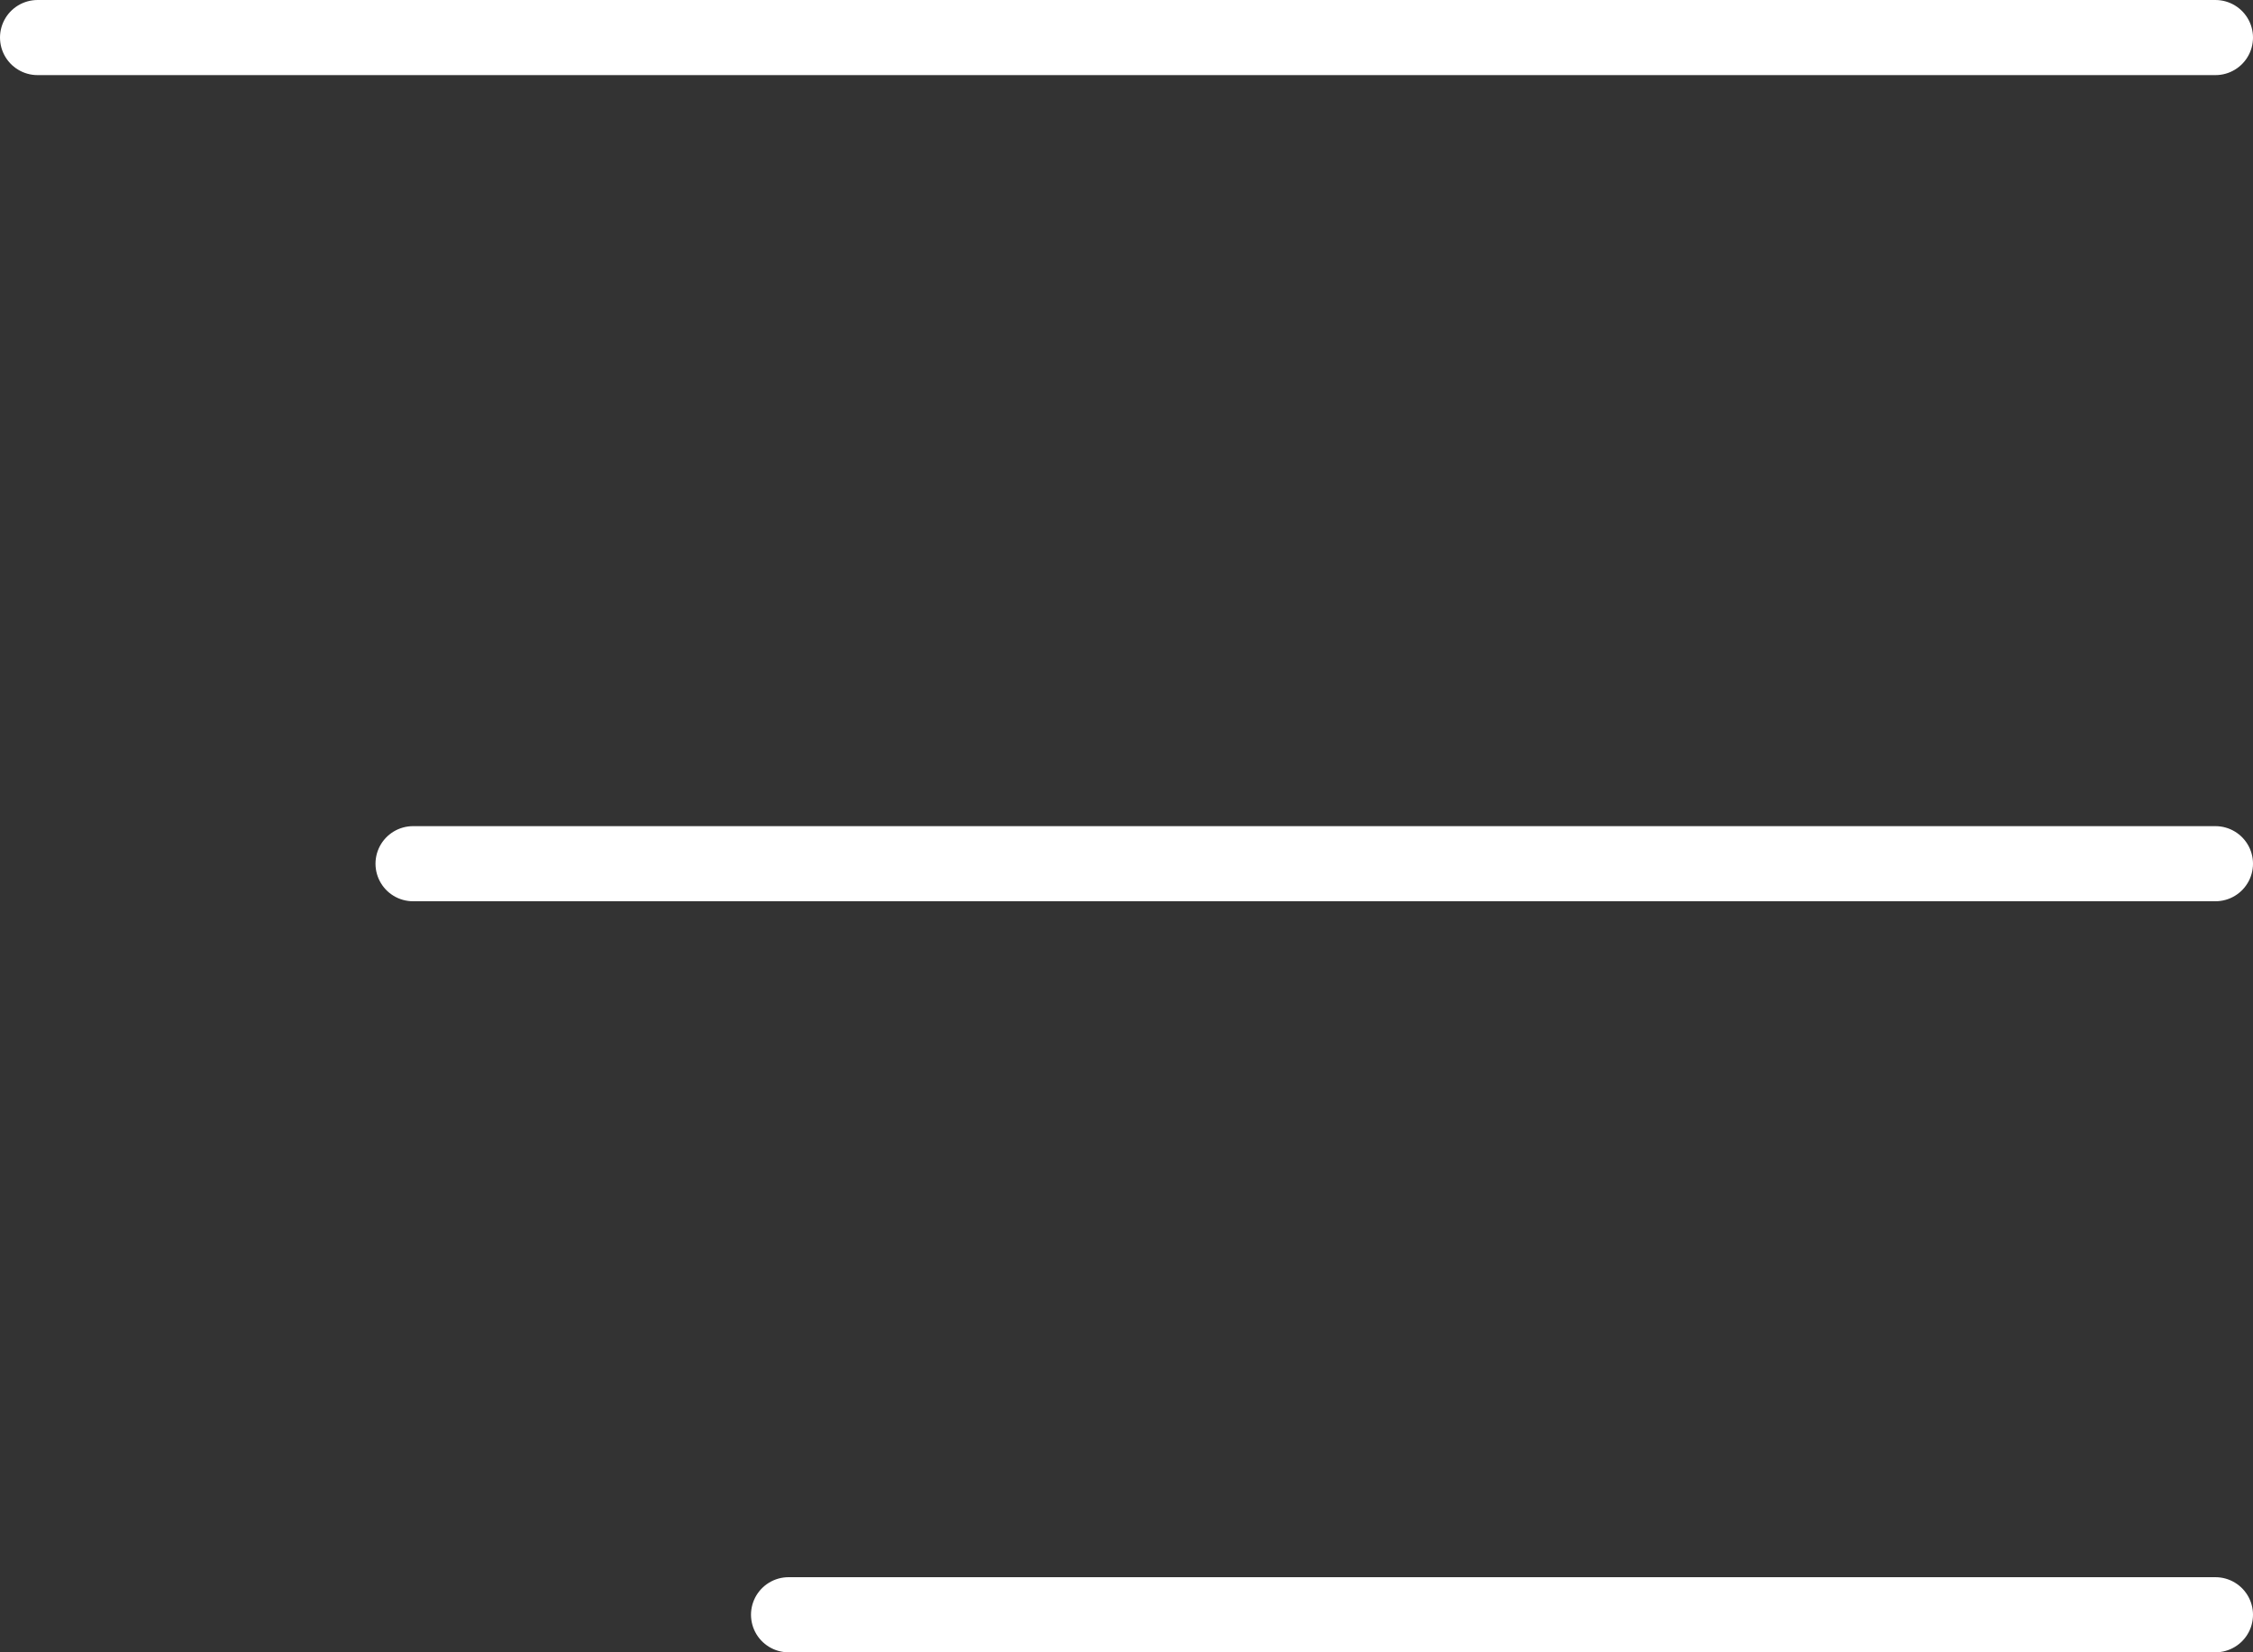<svg width="30" height="22" viewBox="0 0 30 22" fill="none" xmlns="http://www.w3.org/2000/svg">
<rect x="0" y="0" width="30" height="22" fill="#333333" stroke="none"/>
<line x1="0.5" y1="0.5" x2="29.5" y2="0.5" stroke="white" stroke-linecap="round"/>
<line x1="5.5" y1="11.5" x2="29.5" y2="11.5" stroke="white" stroke-linecap="round"/>
<line x1="10.5" y1="21.5" x2="29.5" y2="21.5" stroke="white" stroke-linecap="round"/>
</svg>
